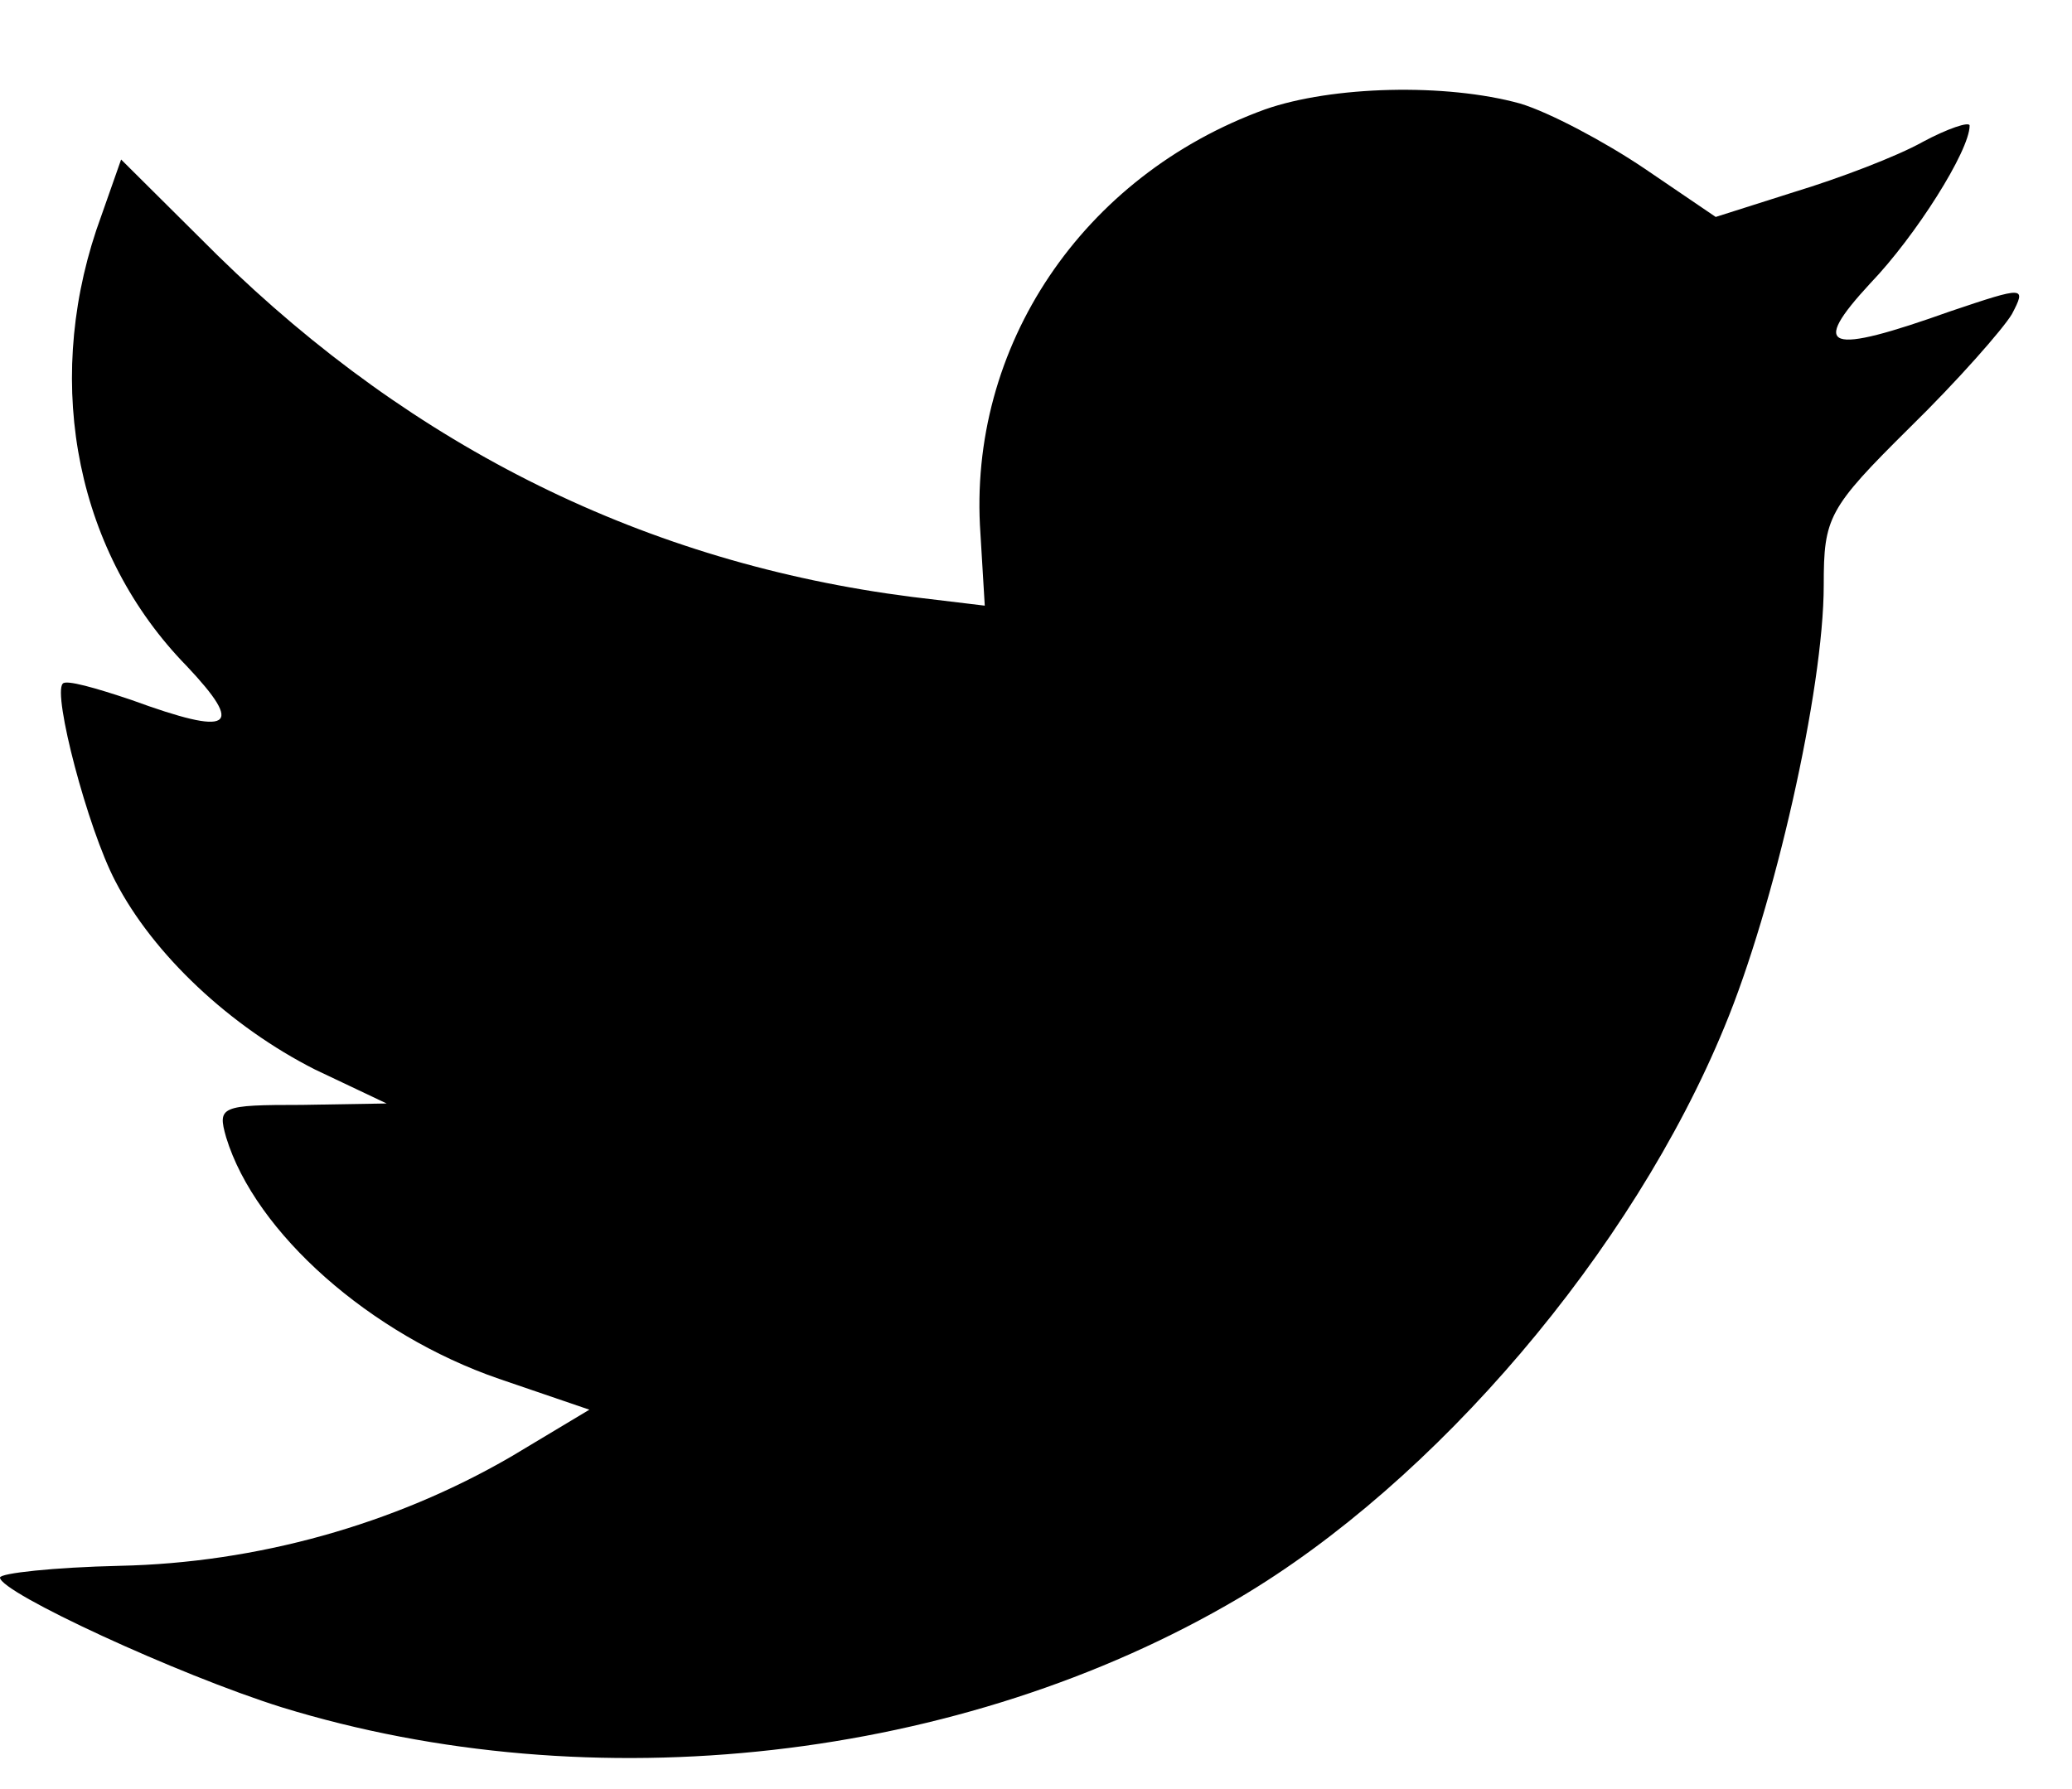 <svg width="22" height="19" viewBox="0 0 22 19" fill="none" xmlns="http://www.w3.org/2000/svg">
<path fill-rule="evenodd" clip-rule="evenodd" d="M10.41 5.666L10.456 6.432L9.682 6.339C6.862 5.979 4.399 4.759 2.308 2.71L1.286 1.694L1.022 2.445C0.465 4.118 0.821 5.885 1.983 7.074C2.602 7.731 2.463 7.824 1.394 7.433C1.022 7.308 0.697 7.214 0.666 7.261C0.558 7.371 0.929 8.794 1.224 9.357C1.627 10.139 2.448 10.905 3.346 11.359L4.105 11.719L3.207 11.734C2.339 11.734 2.308 11.75 2.401 12.078C2.711 13.095 3.935 14.174 5.298 14.643L6.258 14.971L5.422 15.472C4.183 16.191 2.726 16.598 1.27 16.629C0.573 16.645 0 16.707 0 16.754C0 16.911 1.89 17.786 2.99 18.131C6.289 19.147 10.209 18.709 13.152 16.973C15.243 15.738 17.334 13.282 18.31 10.905C18.837 9.638 19.364 7.324 19.364 6.214C19.364 5.494 19.41 5.4 20.278 4.54C20.789 4.04 21.269 3.492 21.362 3.336C21.517 3.039 21.501 3.039 20.711 3.305C19.395 3.774 19.209 3.711 19.859 3.008C20.34 2.507 20.913 1.6 20.913 1.334C20.913 1.287 20.68 1.365 20.417 1.506C20.138 1.663 19.519 1.897 19.054 2.038L18.217 2.304L17.458 1.788C17.04 1.506 16.451 1.193 16.142 1.1C15.351 0.881 14.143 0.912 13.431 1.162C11.494 1.866 10.271 3.68 10.41 5.666Z" fill="black"/>
</svg>
